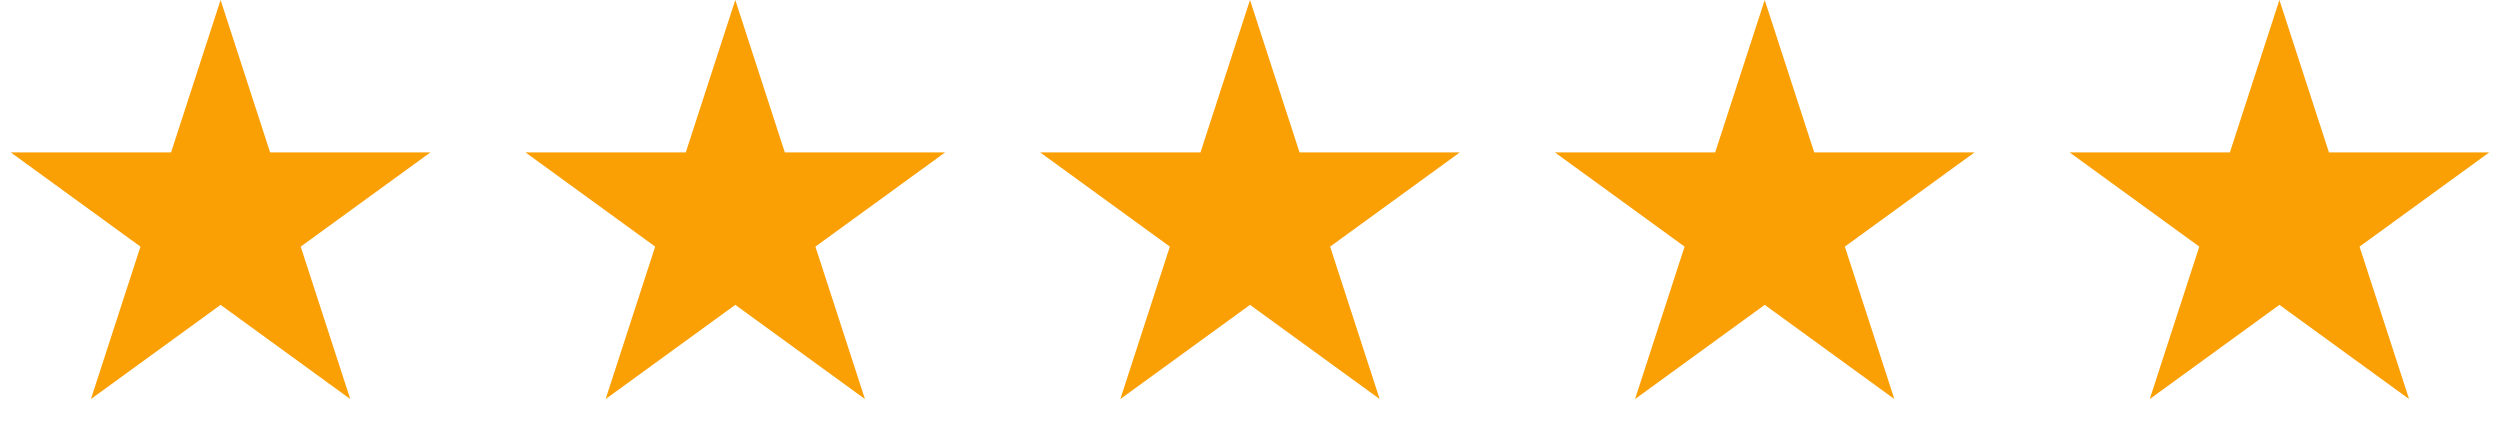 <?xml version="1.0" encoding="UTF-8"?> <svg xmlns="http://www.w3.org/2000/svg" width="102" height="18" viewBox="0 0 102 18" fill="none"><path d="M9 0L11.021 6.219H17.559L12.269 10.062L14.29 16.281L9 12.438L3.71 16.281L5.731 10.062L0.44 6.219H6.979L9 0Z" fill="#FA9F04"></path><path d="M30 0L32.021 6.219H38.559L33.269 10.062L35.29 16.281L30 12.438L24.71 16.281L26.731 10.062L21.441 6.219H27.979L30 0Z" fill="#FA9F04"></path><path d="M51 0L53.021 6.219H59.559L54.269 10.062L56.29 16.281L51 12.438L45.71 16.281L47.73 10.062L42.44 6.219H48.979L51 0Z" fill="#FA9F04"></path><path d="M72 0L74.021 6.219H80.559L75.269 10.062L77.29 16.281L72 12.438L66.71 16.281L68.731 10.062L63.441 6.219H69.979L72 0Z" fill="#FA9F04"></path><path d="M93 0L95.021 6.219H101.56L96.269 10.062L98.29 16.281L93 12.438L87.71 16.281L89.731 10.062L84.441 6.219H90.979L93 0Z" fill="#FA9F04"></path></svg> 